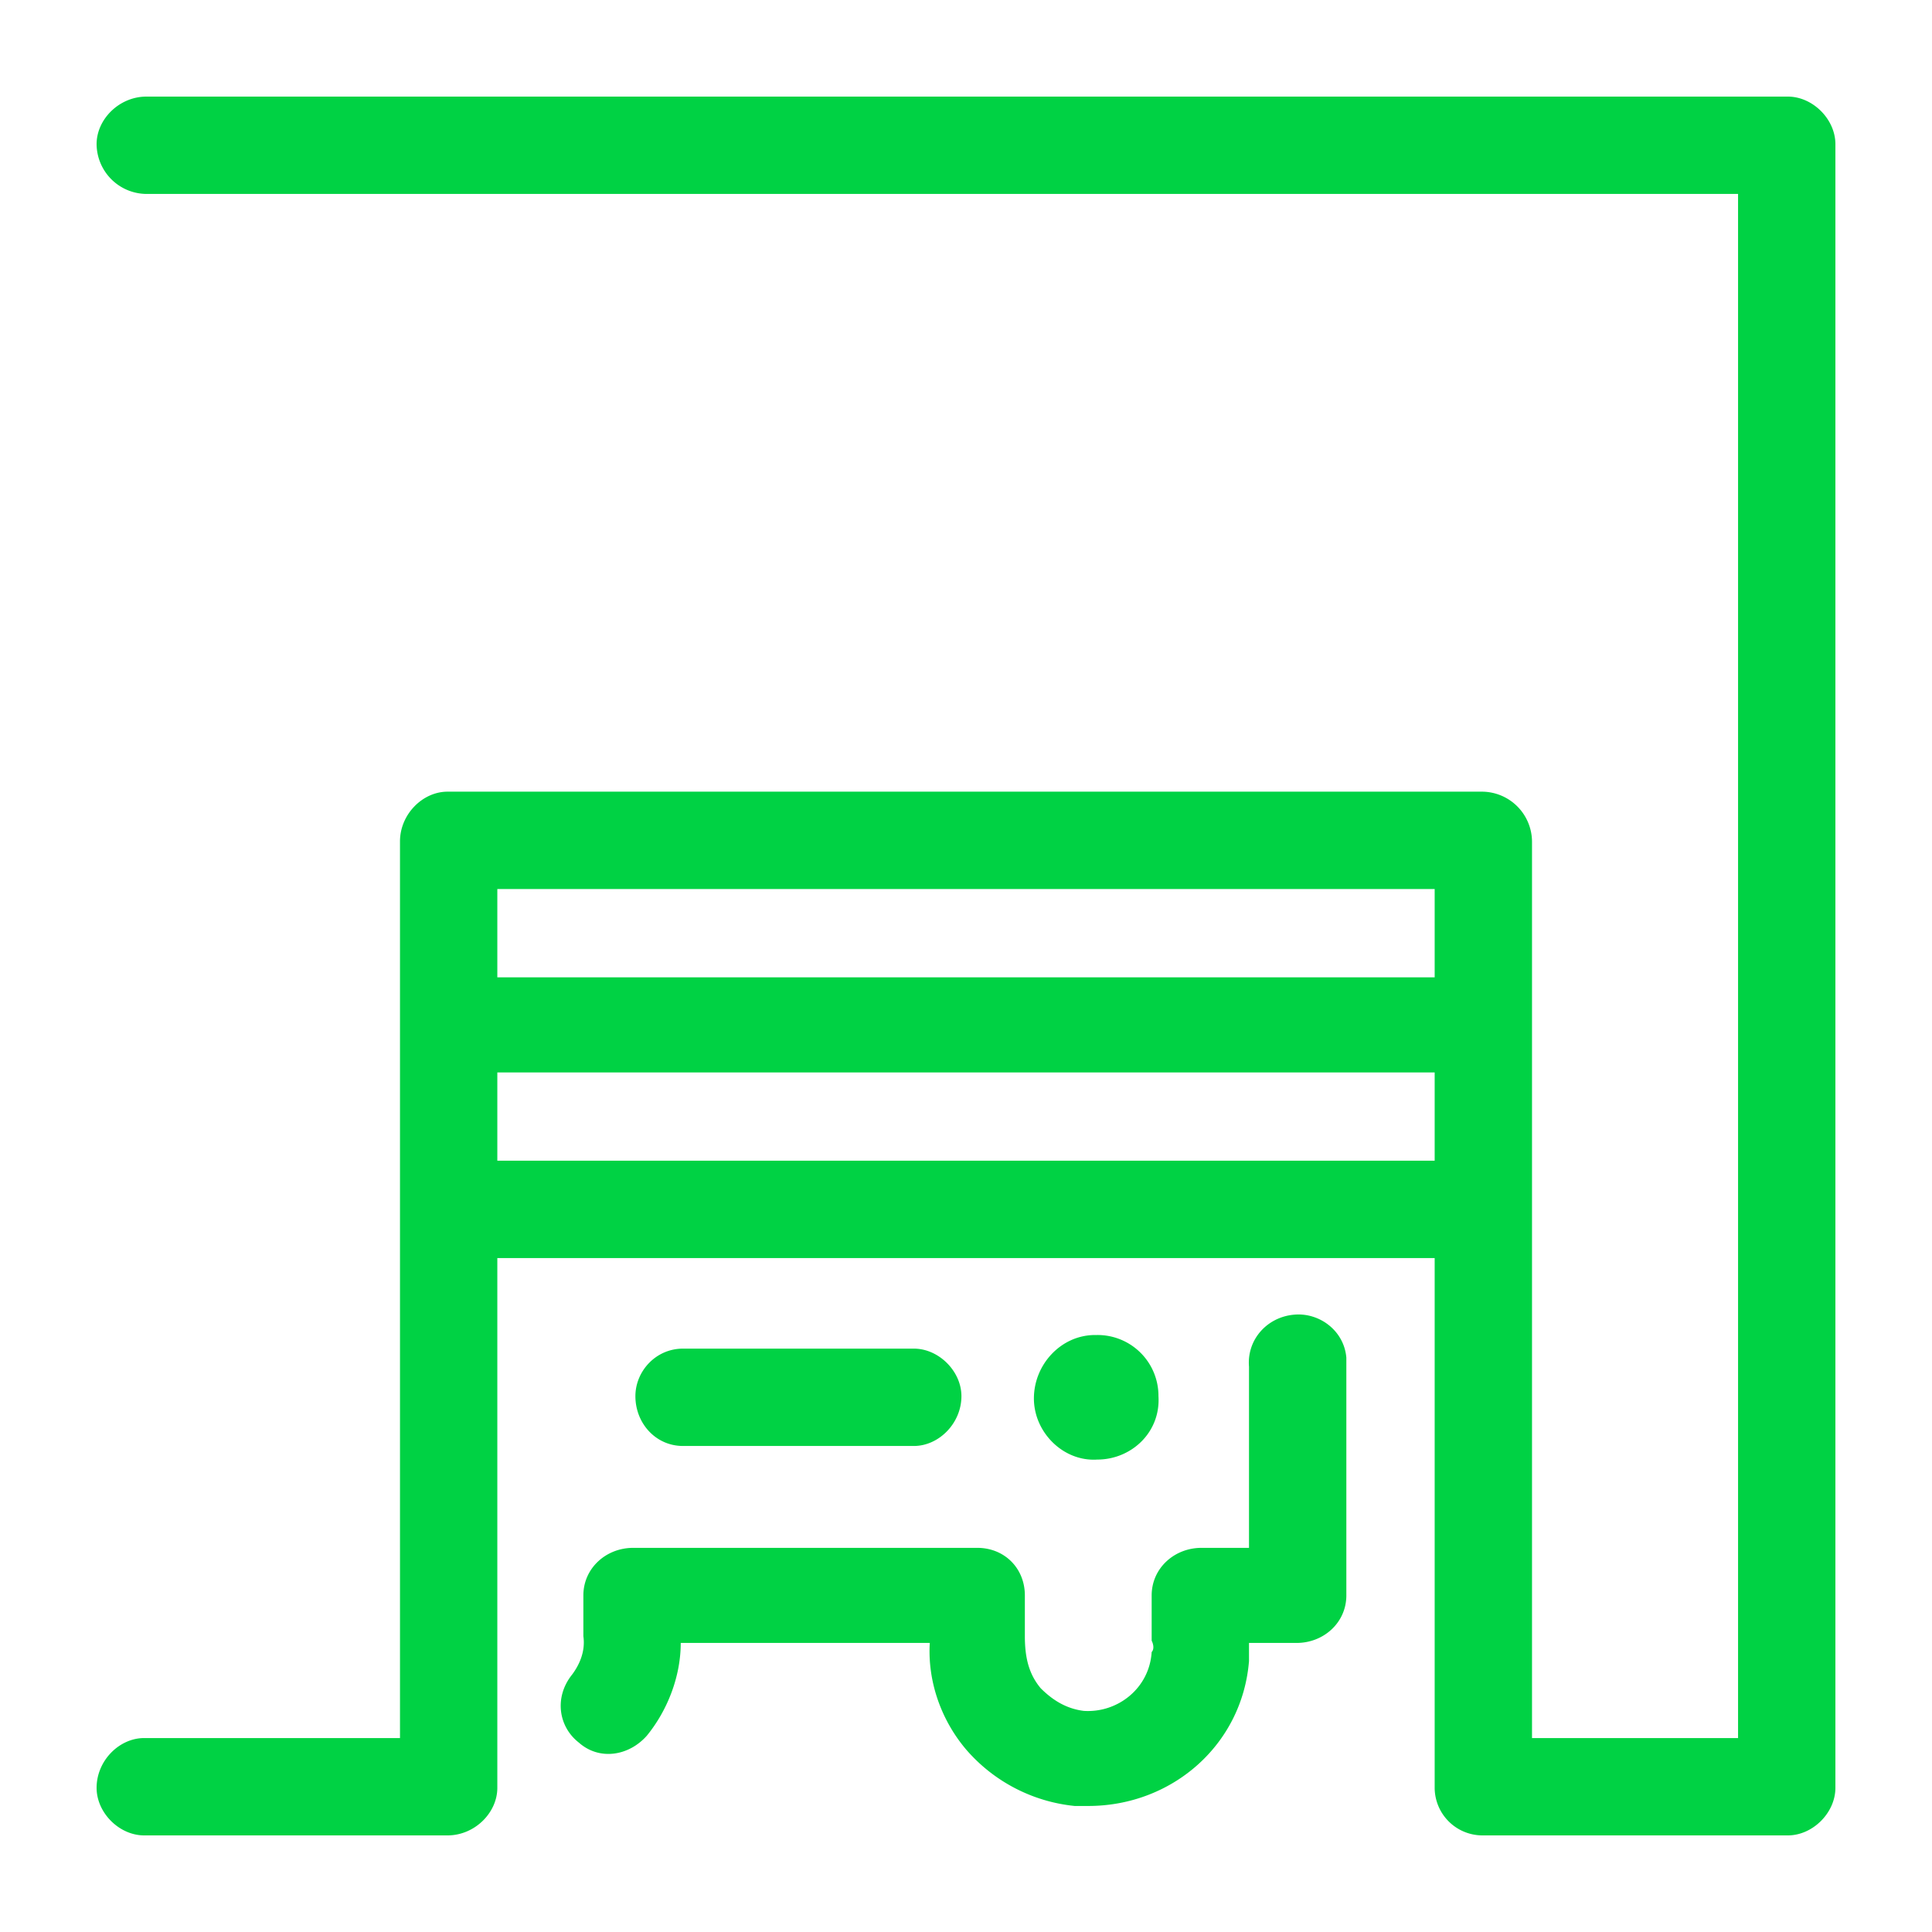 <svg viewBox="0 0 60 60" xmlns="http://www.w3.org/2000/svg" xmlns:xlink="http://www.w3.org/1999/xlink">
  <defs>
    <path d="M55.523 3C56.297 3 57 3.703 57 4.477v51.046c0 .774-.703 1.477-1.477 1.477h-9.492a1.485 1.485 0 0 1-1.476-1.477V39.07h-29.11v16.453c0 .774-.703 1.477-1.547 1.477H4.477C3.703 57 3 56.297 3 55.523c0-.843.703-1.546 1.477-1.546h7.945V26.133c0-.844.703-1.547 1.476-1.547h32.133a1.56 1.56 0 0 1 1.547 1.547v27.844h6.399V6.023H4.547A1.56 1.56 0 0 1 3 4.477C3 3.703 3.703 3 4.547 3h50.976zM44.555 27.61h-29.11v2.742h29.11v-2.743zm-29.11 8.437h29.11v-2.742h-29.11v2.742zm24.75 4.781c.774-.07 1.547.492 1.617 1.336v7.383c0 .844-.703 1.476-1.546 1.476h-1.477v.563c-.21 2.602-2.39 4.5-4.992 4.5h-.422A5.13 5.13 0 0 1 30 54.328c-.773-.914-1.195-2.11-1.125-3.305h-7.734c0 1.055-.422 2.11-1.055 2.883-.563.633-1.477.774-2.11.211-.632-.492-.773-1.406-.21-2.11.21-.28.422-.702.351-1.194v-1.266c0-.844.703-1.477 1.547-1.477h10.688c.843 0 1.476.633 1.476 1.477v1.266c0 .703.14 1.195.492 1.617.352.351.774.633 1.336.703 1.055.07 2.04-.703 2.11-1.828.07-.07.07-.211 0-.352v-1.406c0-.844.703-1.477 1.547-1.477h1.476v-5.625c-.07-.843.563-1.547 1.406-1.617zm-6.117 4.5c-1.055.07-1.969-.844-1.969-1.898 0-1.055.844-1.97 1.899-1.97h.07a1.89 1.89 0 0 1 1.899 1.9c.07 1.124-.844 1.968-1.899 1.968zm-5.695-.422H21.21c-.844 0-1.477-.703-1.477-1.547 0-.773.633-1.476 1.477-1.476h7.172c.773 0 1.476.703 1.476 1.476 0 .844-.703 1.547-1.476 1.547z" id="a"/>
  </defs>
  <use fill="#00D244" xlink:href="#a"/>
</svg>
